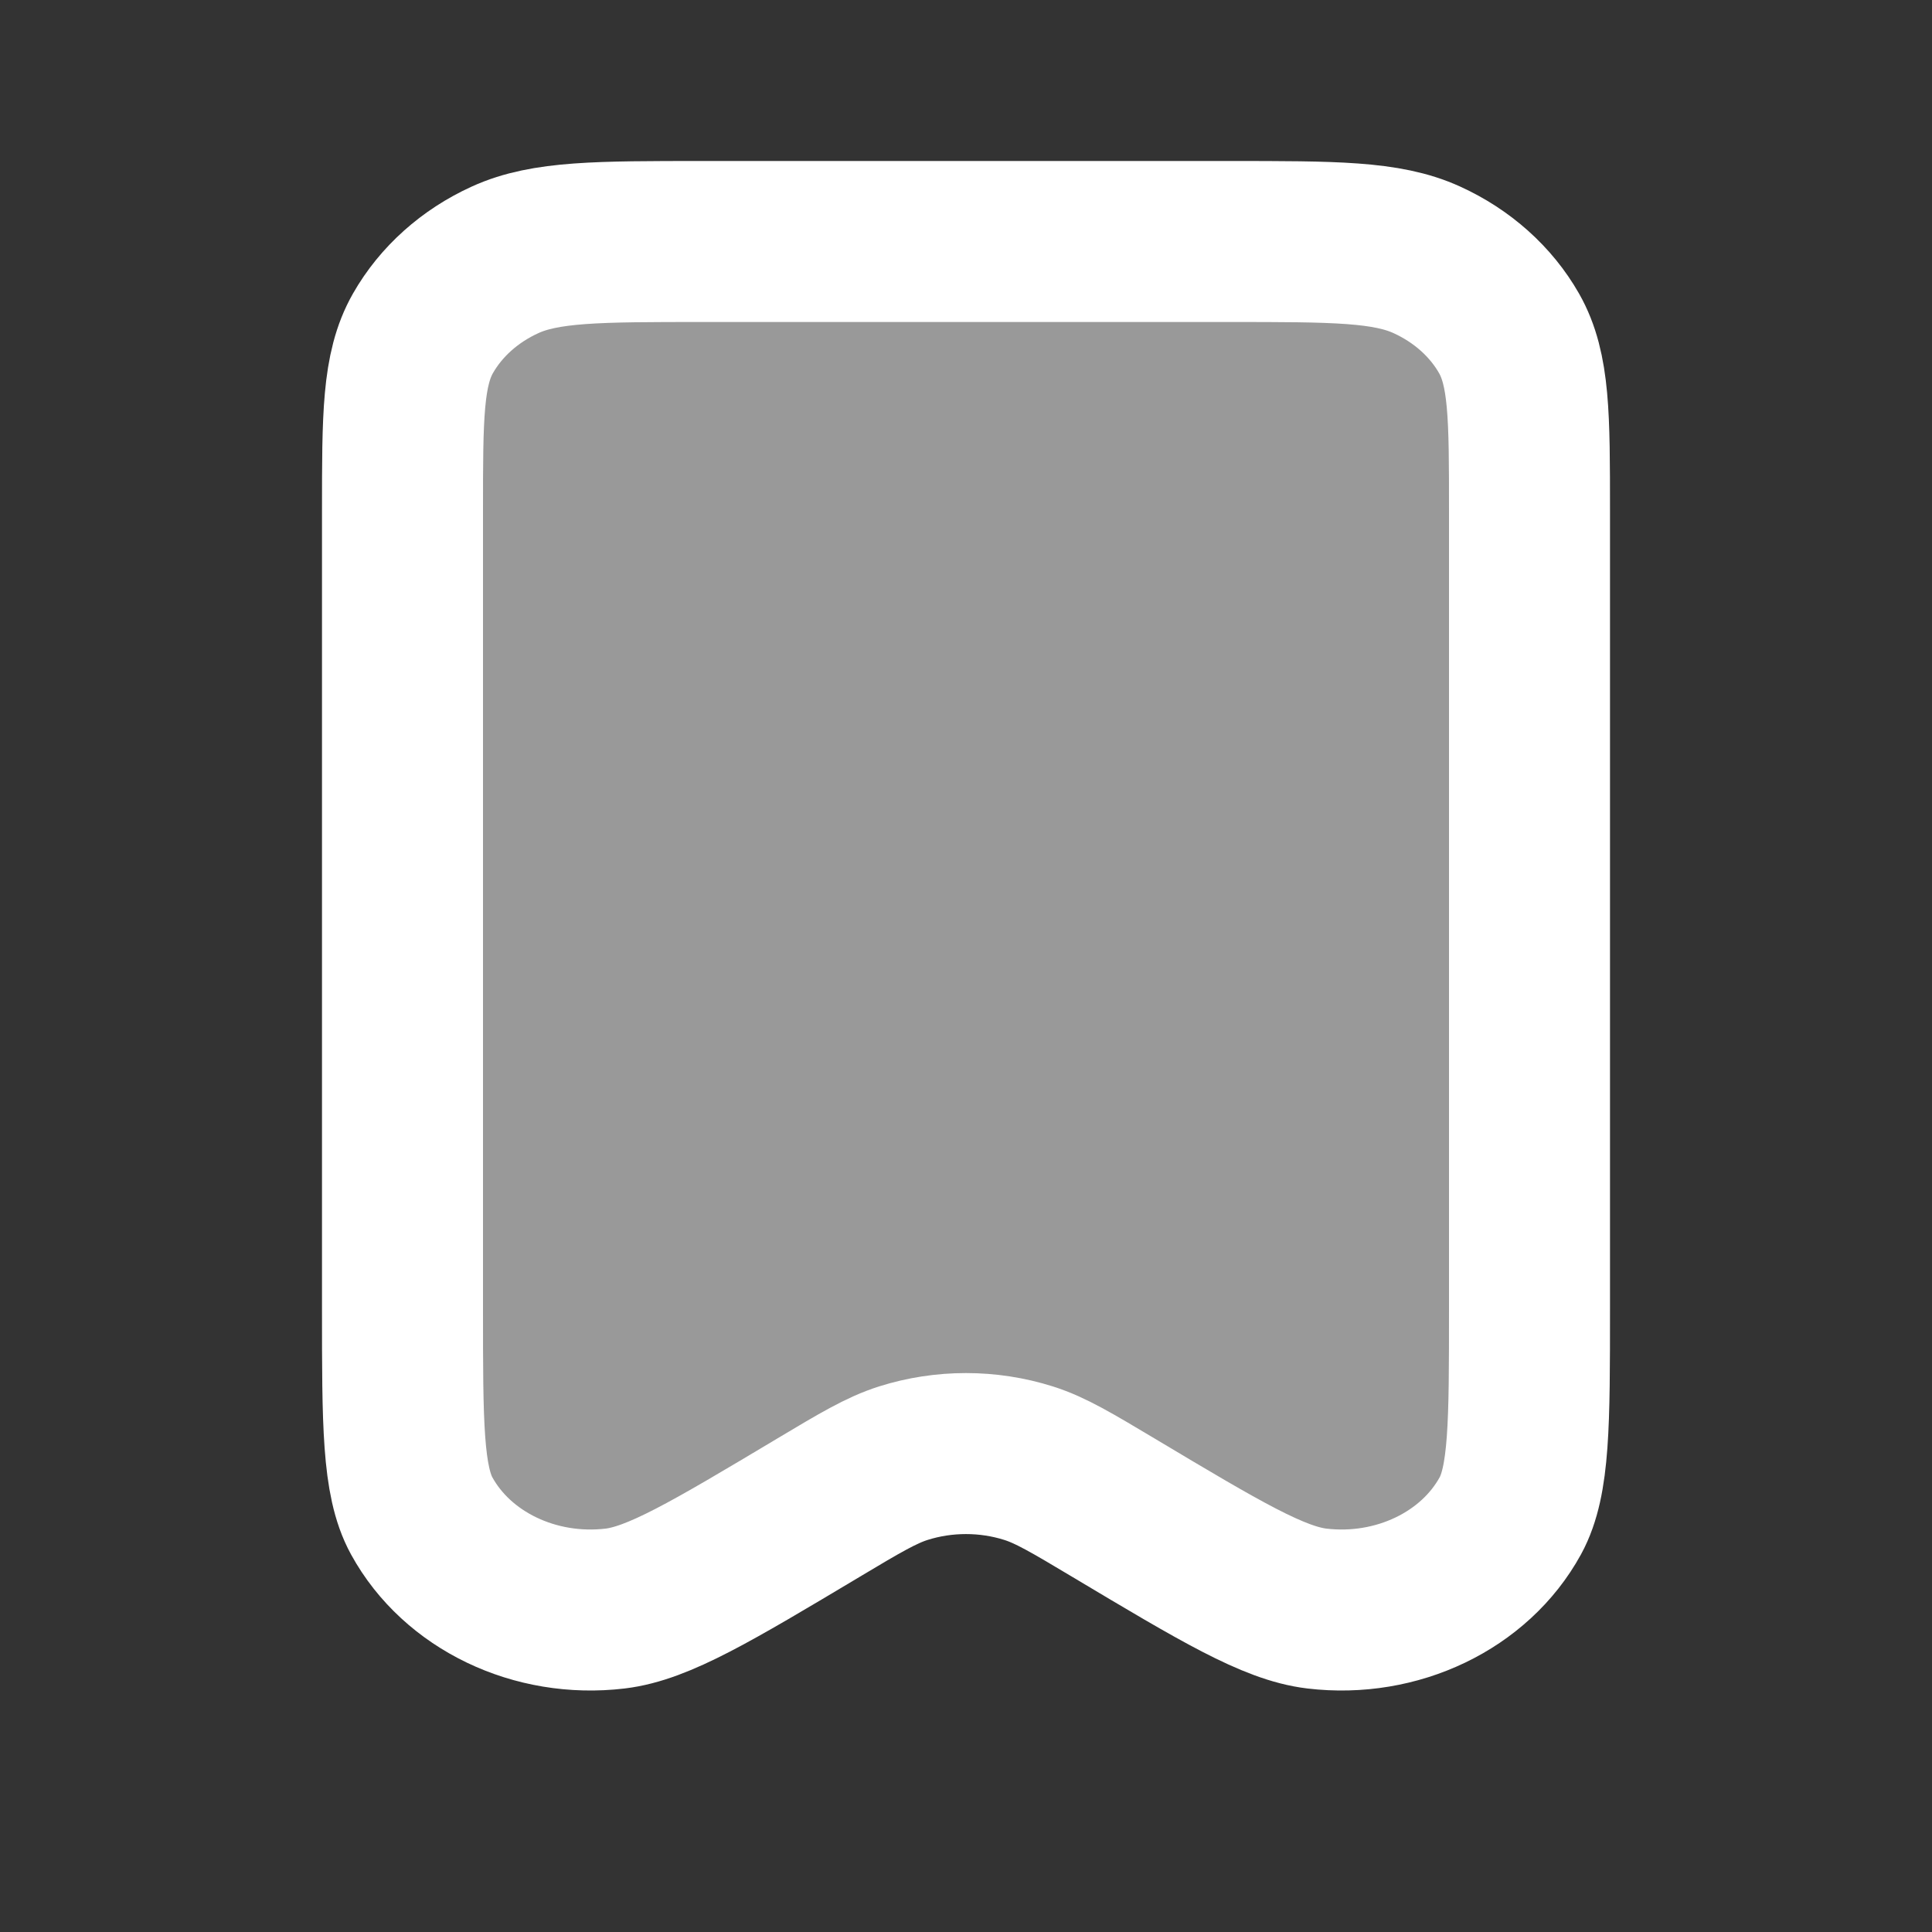 <svg width="24" height="24" viewBox="0 0 24 24" fill="none" xmlns="http://www.w3.org/2000/svg">
<rect x="0" y="0" width="24" height="24" fill="#333333" stroke="none"/>
<g id="Interface / Bookmark">
<path id="Vector" d="M5 6.345V16.26C5 17.683 5 18.394 5.238 18.83C5.68 19.636 6.647 20.1 7.641 19.982C8.177 19.918 8.838 19.523 10.159 18.734L10.162 18.732C10.686 18.419 10.948 18.263 11.222 18.176C11.725 18.017 12.274 18.017 12.777 18.176C13.052 18.263 13.314 18.42 13.84 18.734C15.161 19.523 15.823 19.918 16.359 19.982C17.353 20.1 18.32 19.636 18.762 18.83C19 18.394 19 17.683 19 16.26V6.342C19 5.173 19 4.588 18.746 4.141C18.522 3.748 18.164 3.428 17.725 3.228C17.226 3 16.574 3 15.267 3H8.734C7.427 3 6.773 3 6.274 3.228C5.835 3.428 5.478 3.748 5.254 4.141C5 4.588 5 5.174 5 6.345Z" fill="white" fill-opacity="0.5" stroke="white" stroke-width="2" stroke-linecap="round" stroke-linejoin="round"/>
</g>
</svg>
